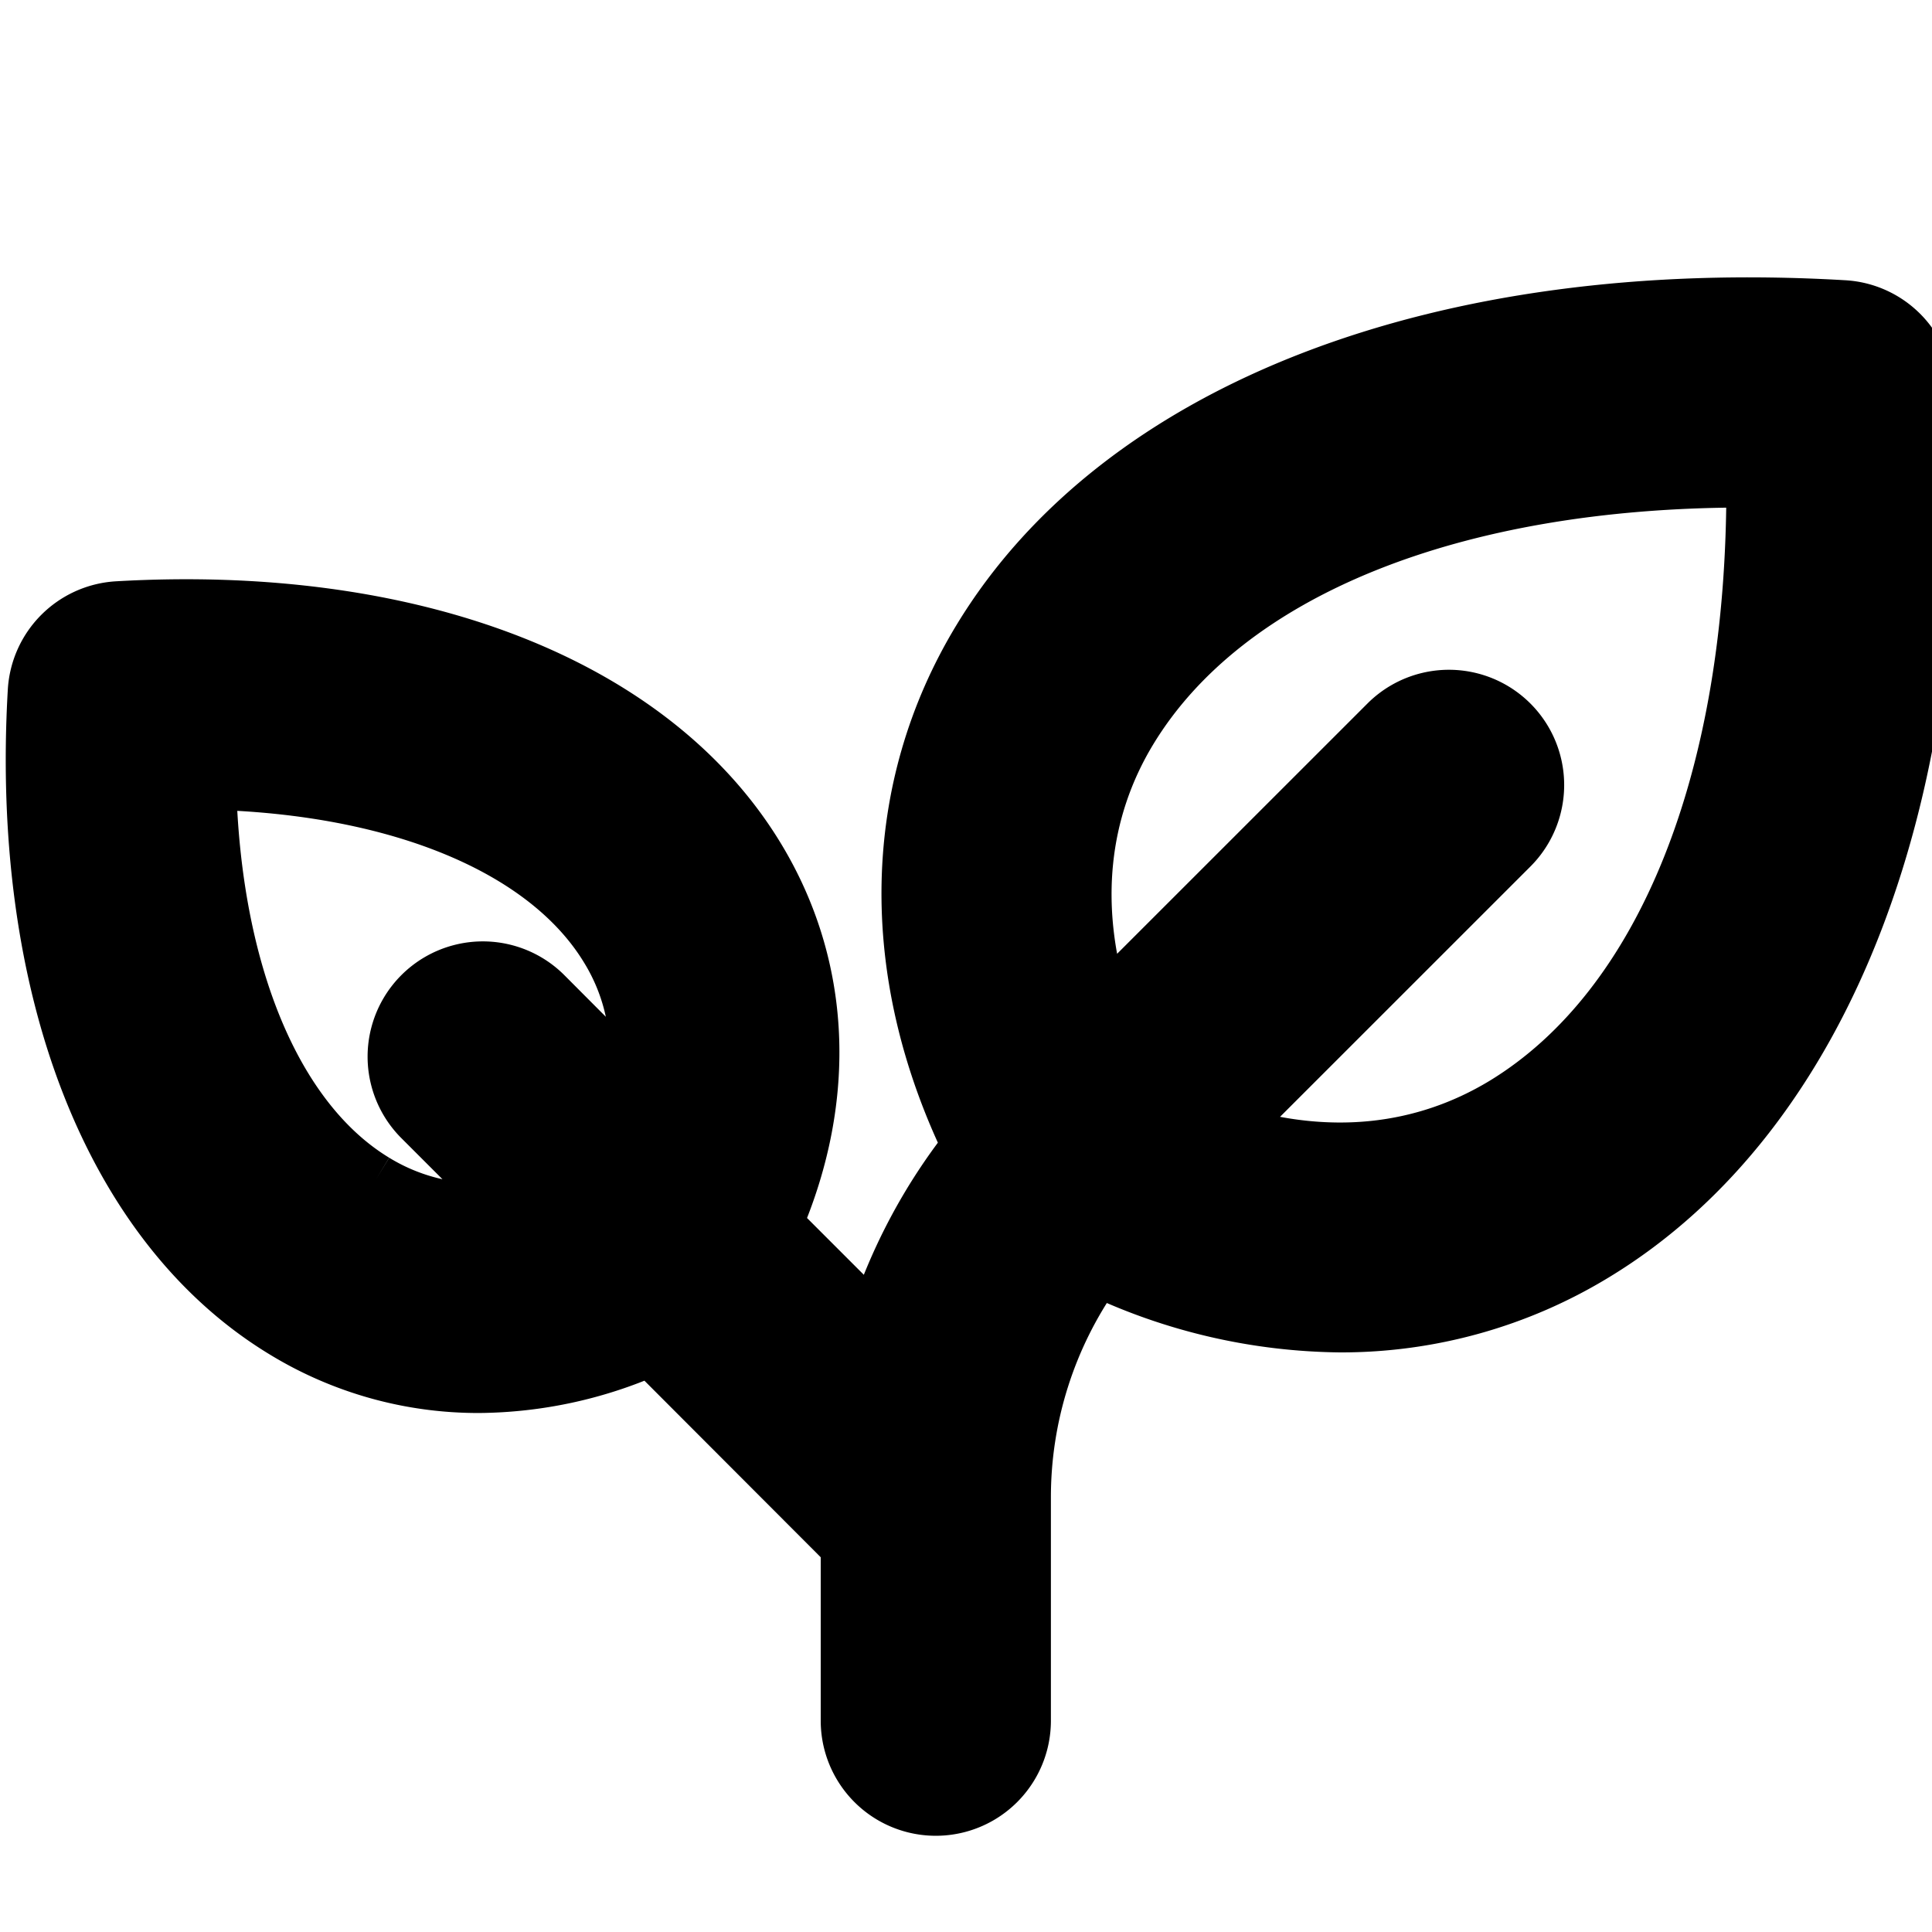 <svg xmlns="http://www.w3.org/2000/svg" width="256" height="256" viewBox="0 0 256 256"><path fill="currentColor" d="M255.62 51.65a12 12 0 0 0-11.27-11.27c-53.27-3.13-96.2 13.36-114.84 44.14c-12.14 20-12.56 44.17-1.46 67.3a75.1 75.1 0 0 0-12.28 23l-12.66-12.66c7.19-16.77 6.43-34.11-2.4-48.69C86.73 90.36 54.89 78 15.55 80.27A12 12 0 0 0 4.28 91.55C2 130.89 14.36 162.73 37.45 176.71a49.76 49.76 0 0 0 26 7.27a57.5 57.5 0 0 0 22.7-4.87L112 205v23a12 12 0 0 0 24 0v-29.49a51.63 51.63 0 0 1 9.49-29.95a76.8 76.8 0 0 0 32.1 7.39a64.9 64.9 0 0 0 33.89-9.46c30.77-18.64 47.28-61.57 44.14-114.84M49.88 156.18c-13.19-8-21.18-27.46-21.83-52.13c24.67.65 44.14 8.64 52.13 21.83a26 26 0 0 1 3.63 17l-11.33-11.37a12 12 0 0 0-17 17l11.34 11.34a26.27 26.27 0 0 1-16.94-3.67M199.05 146c-10.66 6.45-23 7.67-35.81 3.76l37.25-37.24a12 12 0 0 0-17-17l-37.25 37.24C142.37 120 143.59 107.61 150 97c12.7-21 42.65-33 81.32-33h.68c.14 39-11.86 69.18-32.95 82" stroke-width="6.5" stroke="currentColor"/></svg>